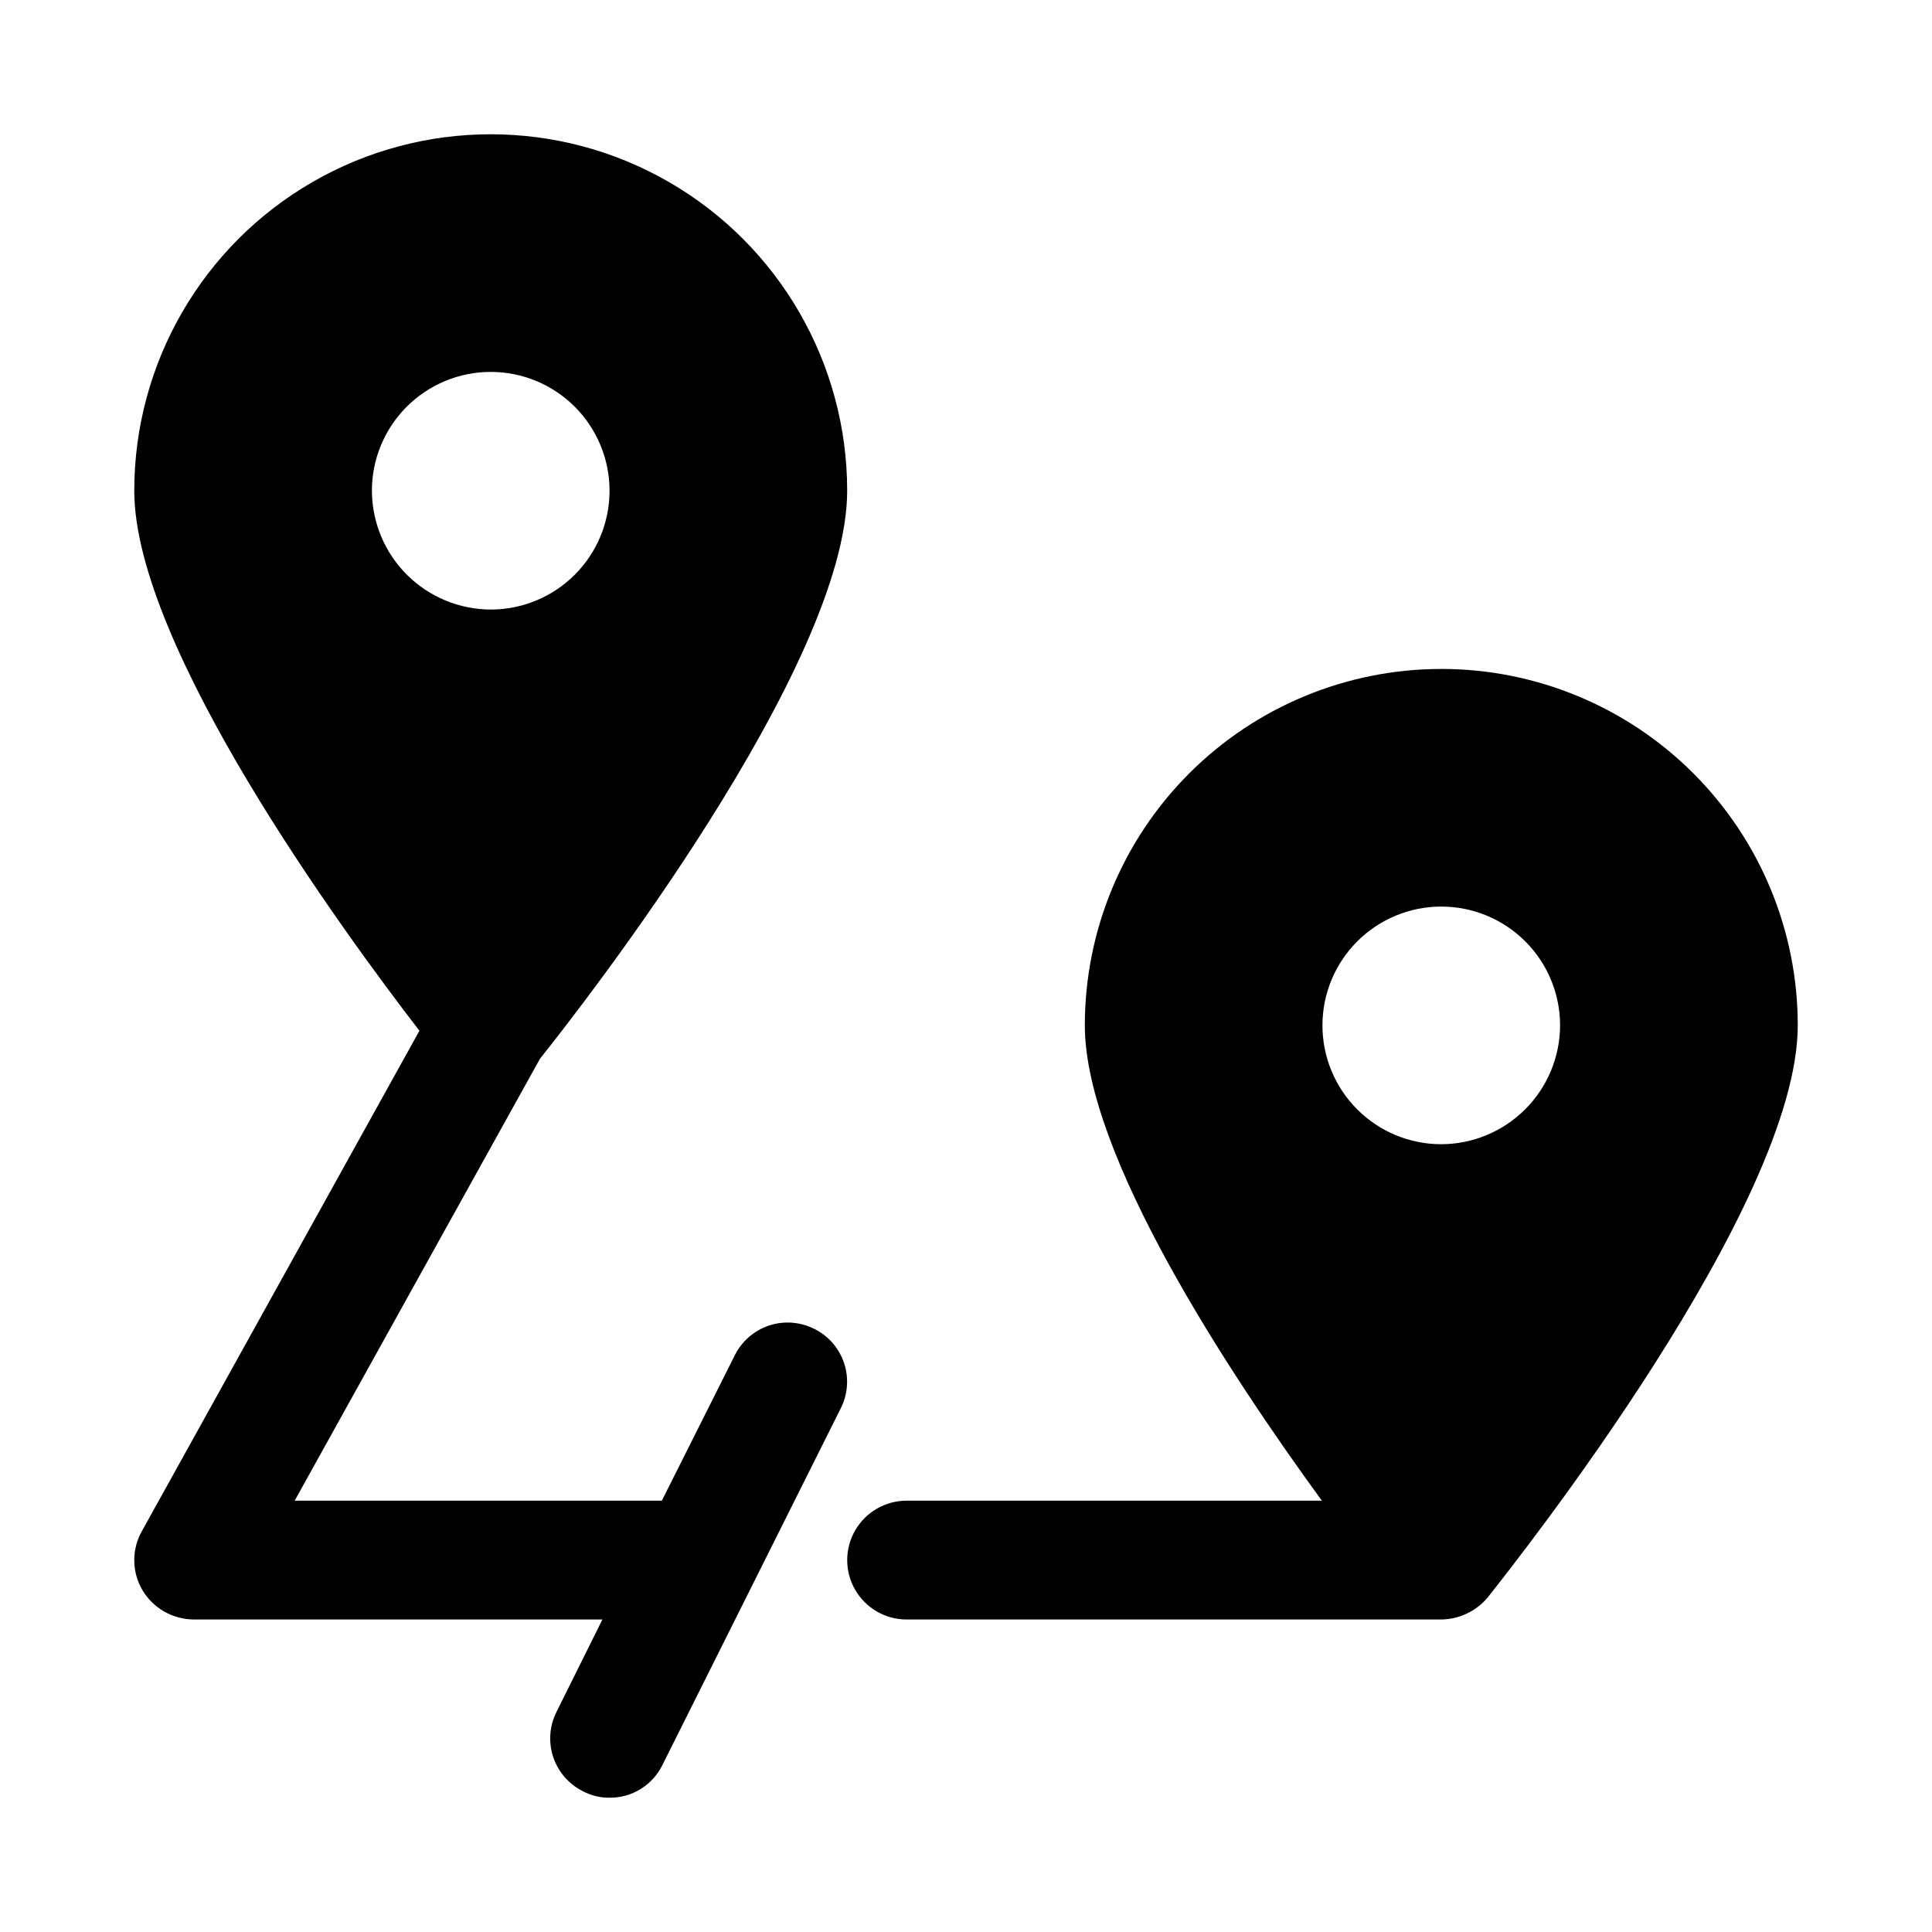 <?xml version="1.0" encoding="UTF-8"?>
<!-- Uploaded to: ICON Repo, www.iconrepo.com, Generator: ICON Repo Mixer Tools -->
<svg fill="#000000" width="800px" height="800px" version="1.1" viewBox="144 144 512 512" xmlns="http://www.w3.org/2000/svg">
 <g>
  <path d="m525.95 321.28c-25.051 0-49.078 9.953-66.793 27.668-17.719 17.715-27.668 41.742-27.668 66.797 0 34.32 38.258 92.262 62.82 125.95h-110.05c-5.625 0-10.82 3-13.633 7.871s-2.812 10.875 0 15.746 8.008 7.871 13.633 7.871h141.7c4.746-0.066 9.23-2.191 12.281-5.824 8.344-10.551 82.184-103.91 82.184-151.62 0-25.055-9.953-49.082-27.668-66.797-17.715-17.715-41.742-27.668-66.797-27.668zm0 125.95c-8.348 0-16.359-3.316-22.266-9.223-5.902-5.906-9.223-13.914-9.223-22.266 0-8.352 3.32-16.359 9.223-22.266 5.906-5.906 13.918-9.223 22.266-9.223 8.352 0 16.363 3.316 22.266 9.223 5.906 5.906 9.223 13.914 9.223 22.266-0.023 8.344-3.348 16.34-9.25 22.238-5.898 5.898-13.895 9.227-22.238 9.25z"/>
  <path d="m359.85 496.2c-3.715-1.898-8.031-2.234-11.992-0.934s-7.238 4.133-9.105 7.859l-19.363 38.574h-97.301l65.023-117.14c11.18-14.012 81.398-103.91 81.398-150.51 0-33.75-18.008-64.934-47.234-81.809-29.227-16.875-65.234-16.875-94.465 0-29.227 16.875-47.23 48.059-47.23 81.809 0 41.25 55.418 116.98 75.57 143.11l-73.523 132.56c-1.367 2.406-2.074 5.129-2.047 7.894 0.027 2.766 0.789 5.477 2.203 7.852 2.863 4.754 7.992 7.676 13.539 7.715h108.32l-12.121 24.402c-1.898 3.715-2.234 8.031-0.934 11.992 1.301 3.961 4.129 7.238 7.859 9.105 2.18 1.164 4.617 1.758 7.086 1.73 2.914 0.027 5.777-0.773 8.258-2.305 2.477-1.531 4.473-3.734 5.754-6.352l47.23-94.465c1.898-3.715 2.234-8.031 0.934-11.992-1.301-3.961-4.129-7.242-7.859-9.105zm-117.29-222.15c0-8.352 3.316-16.359 9.223-22.266s13.914-9.223 22.266-9.223 16.359 3.316 22.266 9.223c5.902 5.906 9.223 13.914 9.223 22.266s-3.32 16.359-9.223 22.266c-5.906 5.902-13.914 9.223-22.266 9.223-8.344-0.027-16.34-3.352-22.238-9.25-5.898-5.902-9.227-13.895-9.25-22.238z"/>
 </g>
</svg>
